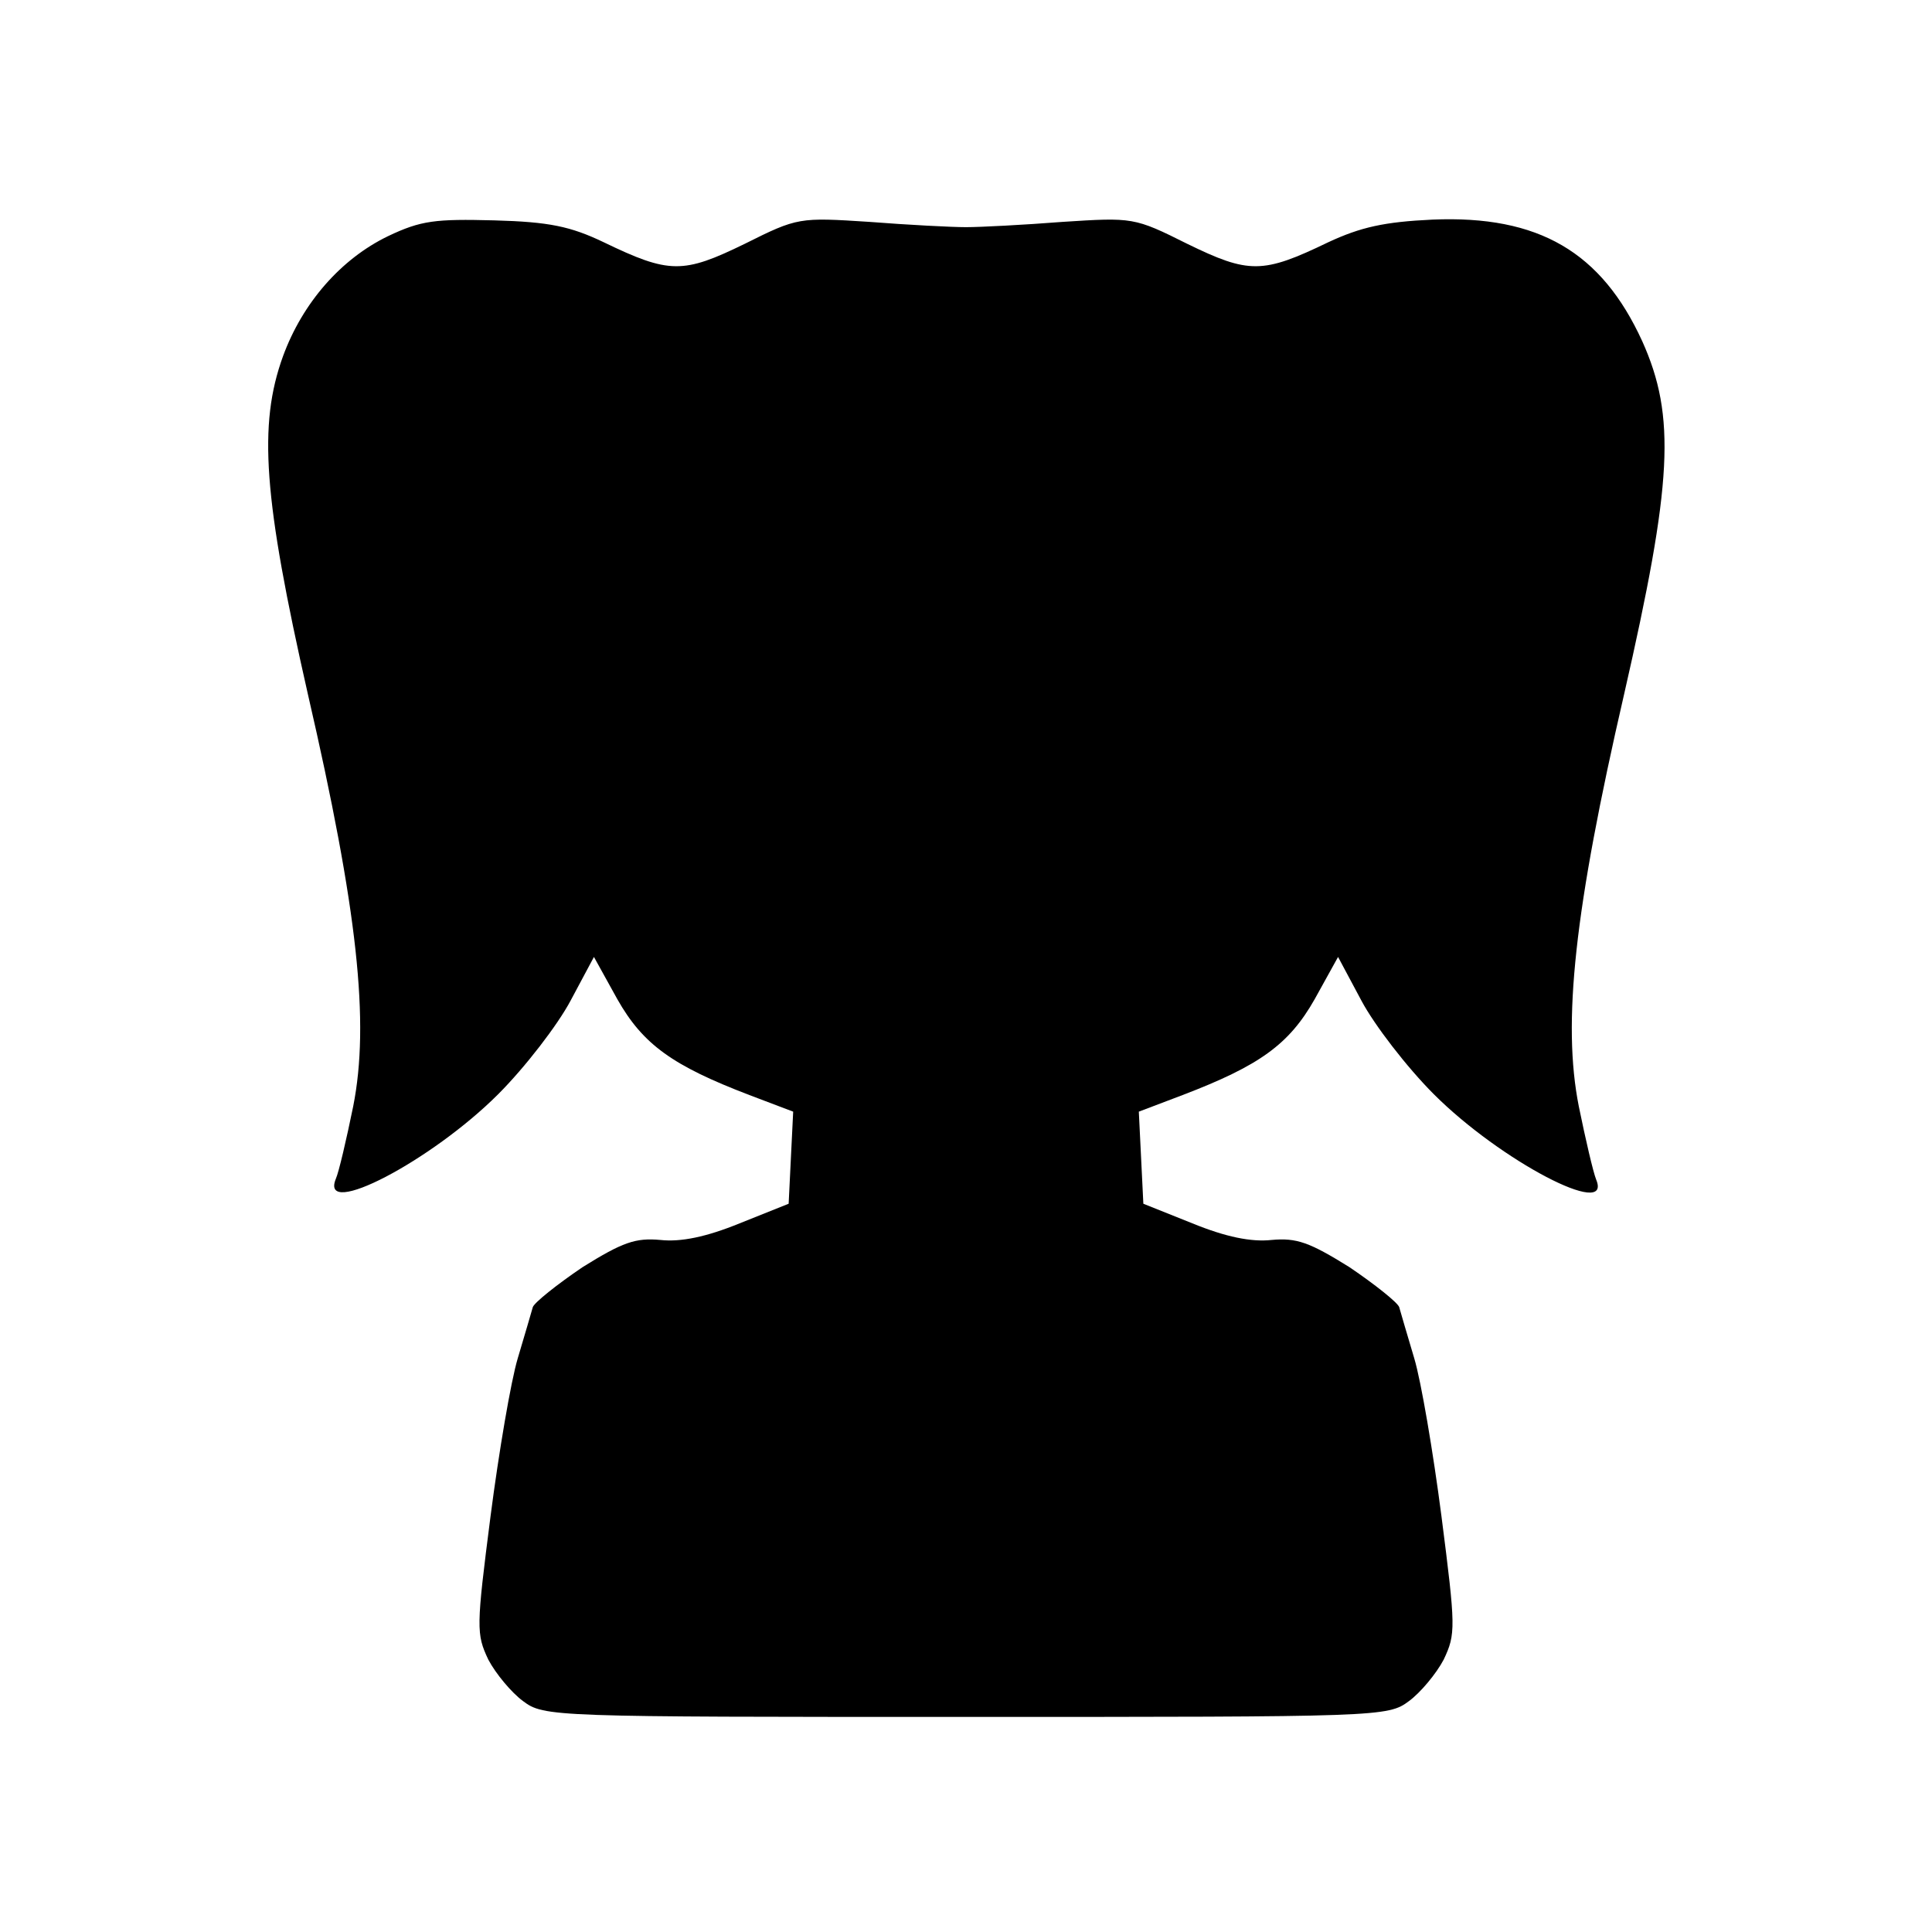 <?xml version="1.0" encoding="UTF-8" standalone="yes"?>
<svg version="1.0" xmlns="http://www.w3.org/2000/svg" width="256px" height="256px" viewBox="0 0 256 256" preserveAspectRatio="xMidYMid meet">
  <g transform="translate(0,256) scale(0.1,-0.1)" fill="#000000" stroke="none">
    <path d="M514 2247 c-62 -30 -113 -88 -139 -159 -33 -91 -26 -188 33 -448 66
-286 82 -435 60 -546 -9 -44 -19 -87 -23 -96 -22 -54 127 24 215 112 36 36 79
92 96 124 l31 58 31 -56 c34 -60 73 -88 175 -127 l58 -22 -3 -61 -3 -61 -65
-26 c-44 -18 -78 -25 -105 -22 -33 3 -50 -3 -103 -36 -34 -23 -64 -47 -66 -53
-2 -7 -11 -38 -20 -68 -9 -30 -25 -124 -36 -209 -19 -148 -19 -156 -3 -190 10
-19 31 -44 46 -55 28 -21 38 -21 587 -21 549 0 559 0 587 21 15 11 36 36 46
55 16 34 16 42 -3 190 -11 85 -27 179 -36 209 -9 30 -18 61 -20 68 -2 6 -32
30 -66 53 -53 33 -70 39 -103 36 -27 -3 -61 4 -105 22 l-65 26 -3 61 -3 61 58
22 c102 39 141 67 175 127 l31 56 31 -58 c17 -32 60 -88 96 -124 88 -88 237
-166 215 -113 -4 10 -14 53 -23 97 -22 111 -6 260 60 546 64 280 69 368 24
468 -54 118 -137 167 -278 161 -64 -3 -95 -10 -138 -30 -87 -42 -105 -42 -187
-2 -70 35 -72 35 -165 29 -51 -4 -109 -7 -128 -7 -19 0 -77 3 -128 7 -93 6
-95 6 -165 -29 -82 -40 -100 -40 -187 2 -44 21 -72 27 -145 29 -78 2 -97 0
-141 -21z"/>
  </g>
</svg>